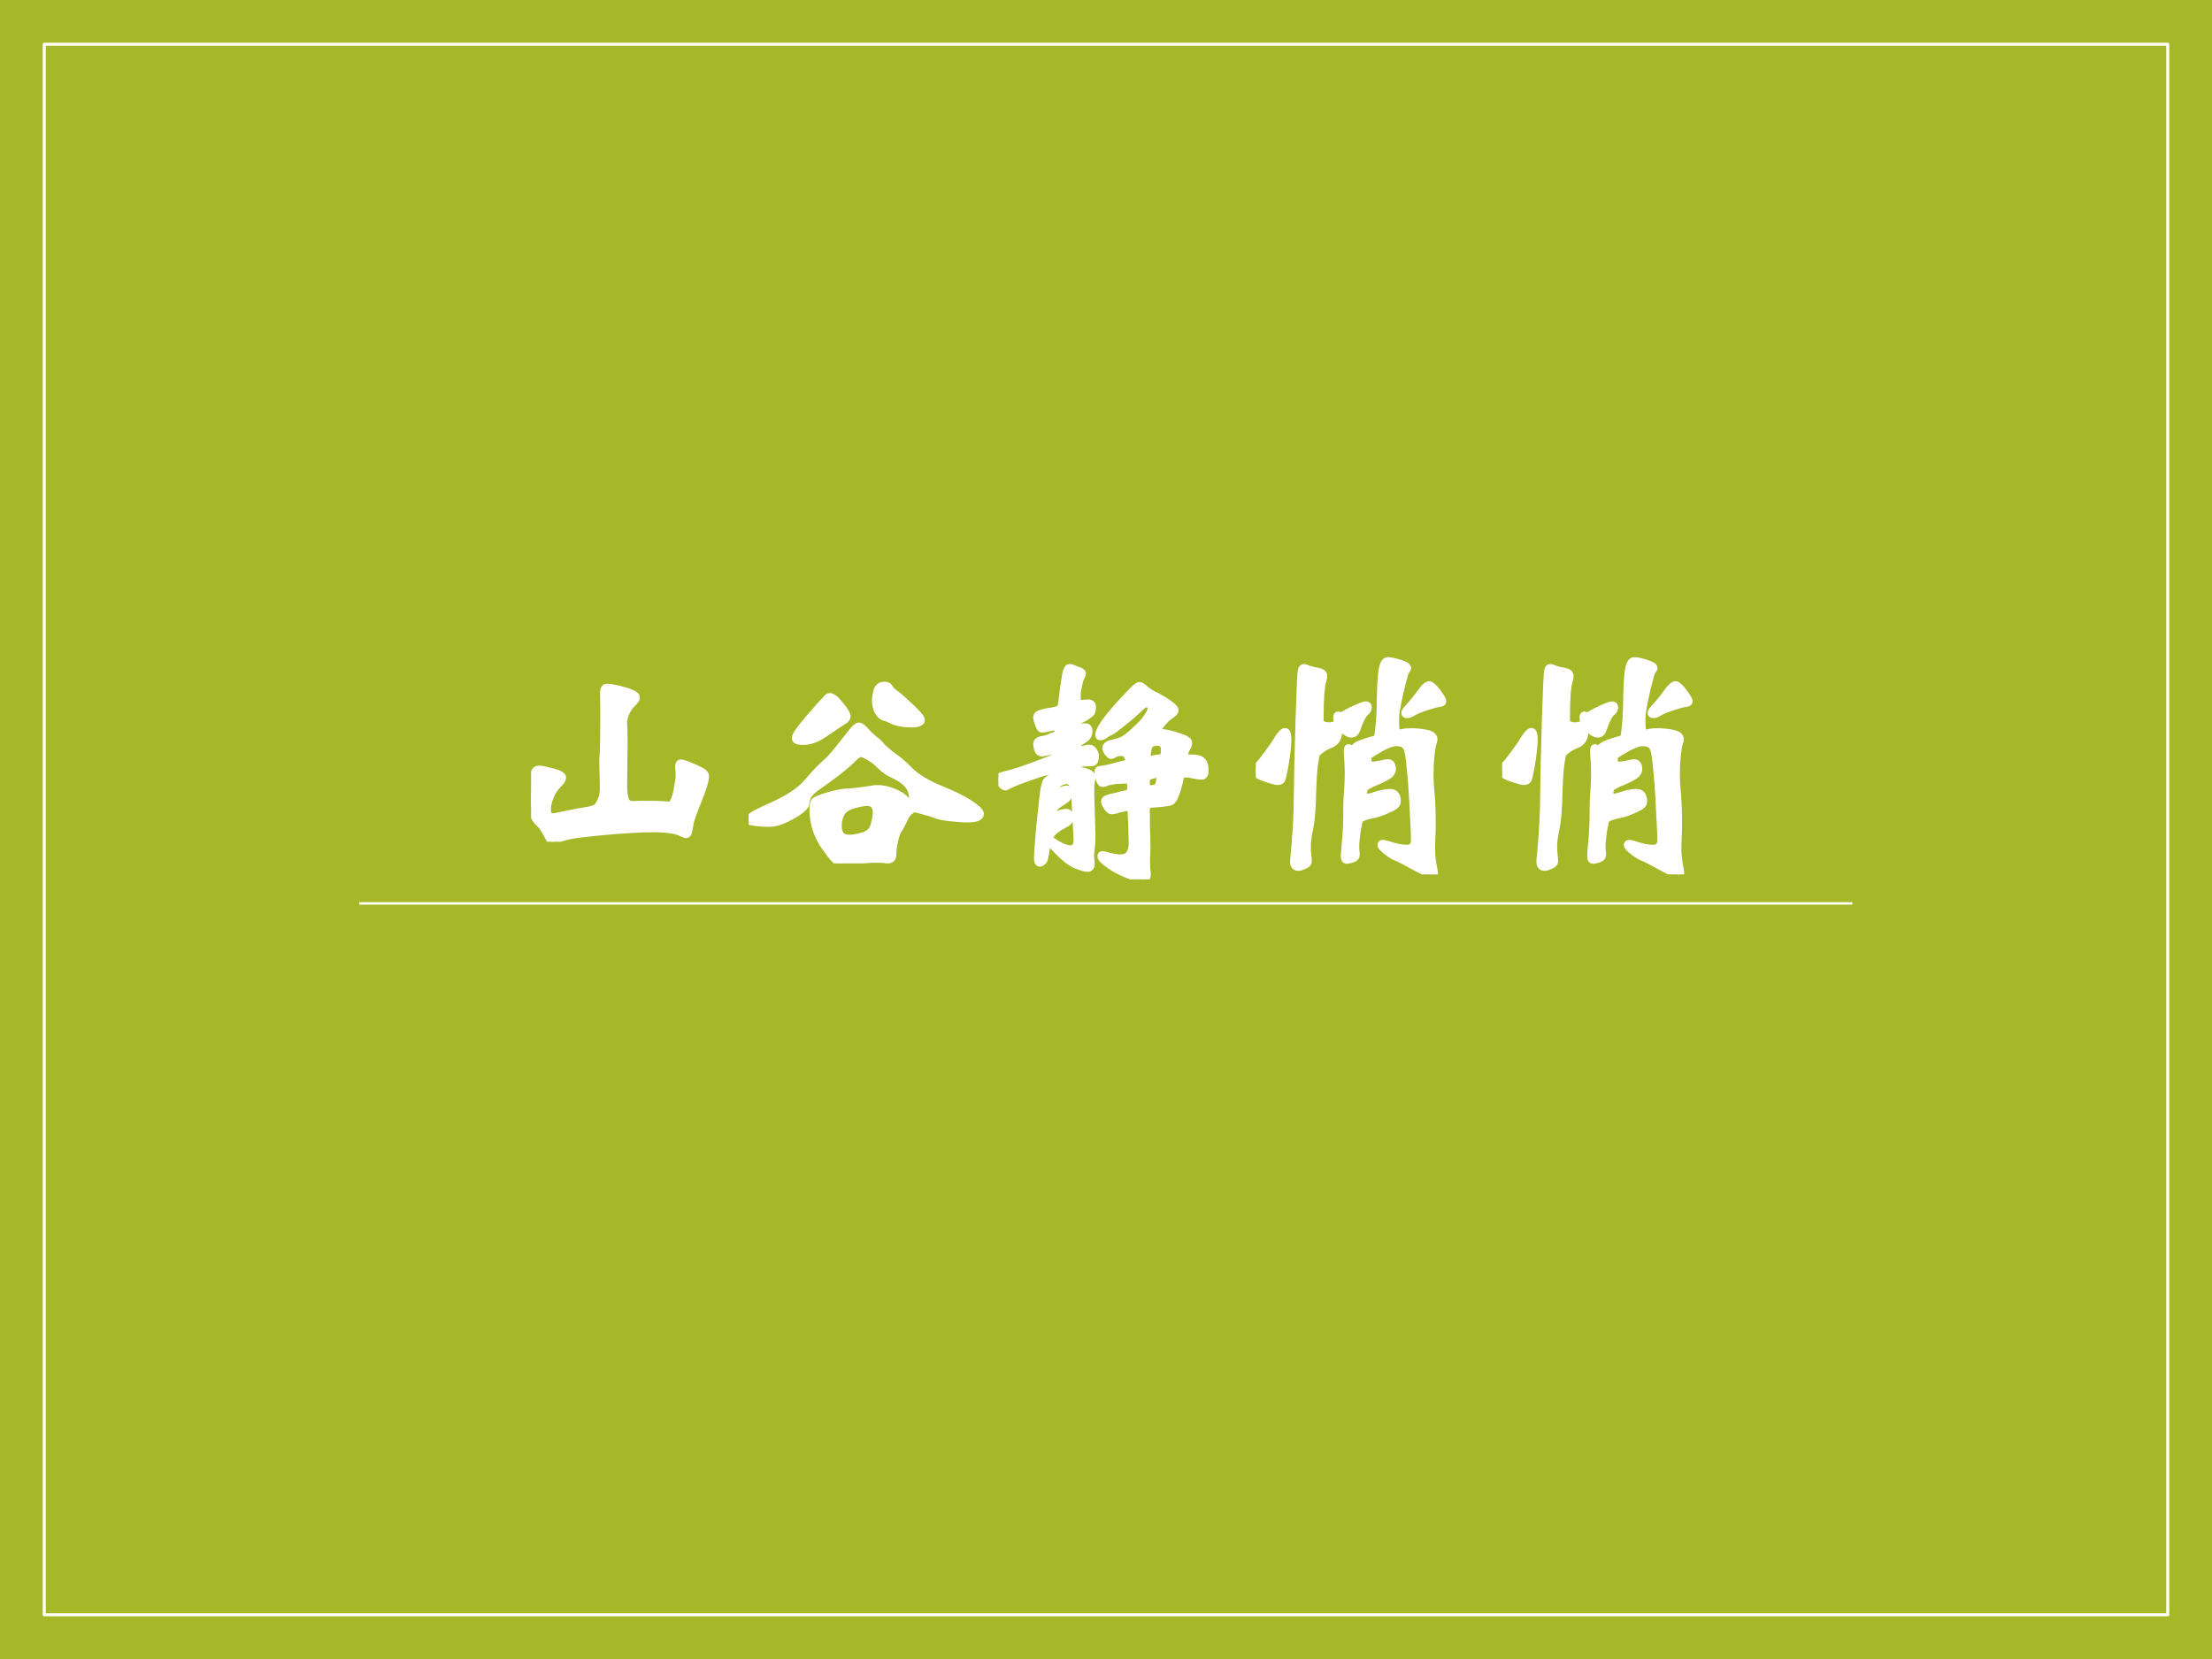 <?xml version="1.0" encoding="UTF-8" standalone="no"?>
<!DOCTYPE svg PUBLIC "-//W3C//DTD SVG 1.1//EN" "http://www.w3.org/Graphics/SVG/1.1/DTD/svg11.dtd">
<svg xmlns="http://www.w3.org/2000/svg" xmlns:xlink="http://www.w3.org/1999/xlink" version="1.1" width="720pt" height="540pt" viewBox="0 0 720 540">
<rect x="0" y="0" width="720" height="540" fill="#333333" stroke="none"/>
<g enable-background="new">
<g>
<g id="Layer-1" data-name="Artifact">
<clipPath id="cp0">
<path transform="matrix(1,0,0,-1,0,540)" d="M 0 0 L 720 0 L 720 540 L 0 540 Z " fill-rule="evenodd"/>
</clipPath>
<g clip-path="url(#cp0)">
<path transform="matrix(1,0,0,-1,0,540)" d="M 0 0 L 720 0 L 720 540 L 0 540 Z " fill="#a6b727" fill-rule="evenodd"/>
</g>
</g>
<g id="Layer-1" data-name="Artifact">
<path transform="matrix(1,0,0,-1,0,540)" d="M 14.4 14.4 L 705.6 14.4 L 705.6 525.6 L 14.4 525.6 Z " fill="#a6b727" fill-rule="evenodd"/>
<path transform="matrix(1,0,0,-1,0,540)" stroke-width="1" stroke-linecap="butt" stroke-linejoin="round" fill="none" stroke="#ffffff" d="M 14.4 14.4 L 705.6 14.4 L 705.6 525.6 L 14.4 525.6 Z "/>
</g>
<g id="Layer-1" data-name="Artifact">
<path transform="matrix(1,0,0,-1,0,540)" stroke-width=".787" stroke-linecap="butt" stroke-linejoin="round" fill="none" stroke="#ffffff" d="M 116.94 245.94 L 602.94 245.94 "/>
</g>
<g id="Layer-1" data-name="P">
<clipPath id="cp1">
<path transform="matrix(1,0,0,-1,0,540)" d="M 0 0 L 720 0 L 720 540 L 0 540 Z " fill-rule="evenodd"/>
</clipPath>
<g clip-path="url(#cp1)">
<symbol id="font_2_eb9">
<path d="M .709 .266 C .709 .249 .699 .217 .68 .17 C .661 .123 .649 .091 .646 .073 C .643 .055 .641 .043 .639 .037 C .637 .032 .634 .029 .63 .029 C .627 .029 .622 .031 .616 .034 C .592 .047 .552 .053 .495 .053 C .438 .053 .363 .048 .269 .039 C .175 .03 .122 .02 .11 .009 C .103 .003 .096 0 .089 0 C .083 0 .078 .005 .073 .015 C .058 .045 .045 .064 .036 .073 C .012 .092 0 .125 0 .172 C 0 .191 .002 .214 .006 .24 C .01 .267 .013 .282 .016 .287 C .019 .292 .025 .295 .033 .295 C .042 .295 .06 .291 .087 .284 C .114 .277 .128 .269 .128 .261 C .128 .254 .122 .244 .11 .233 C .099 .222 .088 .207 .079 .186 C .07 .165 .066 .147 .066 .131 C .066 .111 .074 .101 .09 .101 C .094 .101 .113 .105 .146 .112 C .179 .119 .206 .124 .227 .127 C .248 .13 .262 .135 .269 .142 C .276 .149 .281 .159 .286 .171 C .291 .183 .294 .199 .294 .219 L .292 .318 C .292 .332 .292 .343 .293 .352 C .295 .375 .296 .433 .296 .524 L .295 .608 C .295 .621 .3 .628 .31 .628 C .324 .628 .347 .623 .379 .614 C .412 .605 .428 .595 .428 .586 C .428 .581 .423 .573 .412 .562 C .401 .552 .392 .539 .385 .522 C .378 .505 .375 .491 .376 .479 C .377 .468 .378 .443 .378 .405 L .376 .227 C .376 .201 .379 .182 .384 .169 C .389 .156 .4 .15 .417 .151 C .434 .152 .453 .152 .474 .152 C .495 .152 .512 .152 .525 .151 L .559 .149 C .566 .149 .57 .15 .573 .152 C .576 .155 .579 .162 .584 .174 C .589 .186 .593 .202 .596 .222 C .6 .242 .602 .258 .602 .269 C .602 .281 .602 .289 .601 .293 C .6 .298 .6 .302 .6 .305 C .6 .315 .603 .32 .609 .32 C .616 .32 .631 .315 .656 .304 C .681 .293 .696 .286 .701 .281 C .706 .277 .709 .272 .709 .266 Z "/>
</symbol>
<symbol id="font_2_8e4">
<path d="M .553 .724 C .562 .724 .568 .721 .571 .716 C .576 .706 .585 .697 .597 .689 C .609 .681 .627 .665 .651 .642 C .676 .619 .69 .604 .695 .597 C .7 .59 .702 .585 .702 .581 C .702 .578 .698 .574 .691 .571 C .684 .568 .674 .567 .662 .567 C .631 .567 .605 .572 .585 .581 C .572 .587 .561 .592 .55 .595 C .54 .598 .532 .607 .525 .62 C .519 .634 .516 .647 .516 .66 C .516 .673 .518 .687 .522 .702 C .527 .717 .537 .724 .553 .724 M .33 .678 C .34 .678 .354 .667 .372 .644 C .391 .621 .4 .606 .4 .598 C .4 .591 .395 .584 .385 .579 L .353 .558 C .322 .536 .298 .52 .279 .51 C .26 .501 .241 .496 .22 .496 C .2 .496 .19 .5 .19 .509 C .19 .52 .208 .546 .245 .589 C .282 .632 .303 .655 .306 .658 C .31 .661 .314 .665 .317 .67 C .321 .675 .325 .678 .33 .678 M .448 .558 C .455 .558 .464 .551 .475 .538 C .482 .53 .492 .52 .506 .508 C .521 .497 .533 .485 .543 .473 C .554 .462 .57 .448 .591 .433 C .612 .418 .632 .401 .651 .381 C .679 .352 .72 .327 .774 .304 C .829 .282 .87 .262 .899 .243 C .928 .224 .942 .21 .942 .201 C .942 .188 .925 .181 .89 .181 C .868 .181 .844 .183 .817 .186 C .791 .189 .772 .193 .76 .198 C .748 .203 .732 .208 .712 .213 C .692 .219 .679 .222 .674 .222 C .669 .222 .663 .218 .654 .211 C .645 .204 .638 .194 .633 .181 C .622 .158 .614 .143 .609 .136 C .604 .129 .598 .114 .593 .091 C .588 .069 .586 .051 .586 .036 C .586 .021 .579 .014 .564 .014 C .561 .014 .556 .015 .551 .016 C .546 .017 .535 .017 .516 .017 C .497 .017 .472 .015 .439 .012 C .407 .008 .389 .005 .384 .003 C .379 .001 .376 0 .374 0 C .363 0 .341 .023 .309 .069 C .278 .115 .262 .164 .262 .216 C .262 .236 .264 .248 .269 .253 C .274 .258 .291 .265 .321 .274 C .352 .283 .375 .288 .39 .289 C .405 .29 .425 .291 .449 .294 C .473 .297 .489 .3 .498 .301 C .507 .303 .515 .304 .523 .304 C .545 .304 .567 .299 .589 .29 C .612 .281 .628 .27 .638 .259 C .648 .248 .656 .243 .661 .243 C .665 .243 .667 .249 .667 .26 C .667 .285 .66 .305 .647 .32 C .634 .336 .611 .351 .578 .366 C .565 .372 .551 .382 .536 .397 C .521 .412 .506 .424 .49 .433 C .474 .442 .463 .447 .458 .447 C .449 .447 .437 .44 .423 .425 C .409 .41 .387 .392 .358 .369 C .329 .347 .304 .329 .284 .315 C .264 .301 .251 .289 .244 .279 C .237 .269 .233 .256 .232 .241 C .231 .234 .221 .223 .201 .209 C .181 .196 .161 .185 .14 .176 C .12 .167 .101 .163 .083 .163 C .066 .163 .049 .164 .032 .166 C .015 .168 .006 .17 .003 .171 C .001 .172 0 .175 0 .178 C 0 .181 .005 .186 .014 .193 C .023 .2 .049 .213 .091 .232 C .16 .262 .21 .295 .241 .332 C .272 .369 .295 .392 .308 .403 C .321 .414 .333 .426 .344 .439 C .355 .452 .381 .484 .421 .535 C .433 .55 .442 .558 .448 .558 M .41 .102 C .424 .102 .443 .105 .466 .112 C .49 .119 .505 .134 .51 .155 C .516 .176 .519 .193 .519 .206 C .519 .234 .506 .248 .481 .248 C .467 .248 .448 .244 .424 .237 C .4 .23 .384 .219 .376 .203 C .368 .188 .364 .172 .364 .155 C .364 .138 .367 .125 .374 .116 C .381 .107 .393 .102 .41 .102 Z "/>
</symbol>
<symbol id="font_2_aa4">
<path d="M .394 .502 C .394 .493 .393 .487 .391 .482 C .389 .478 .386 .476 .383 .475 C .38 .474 .371 .474 .356 .474 C .341 .474 .325 .47 .307 .463 C .289 .456 .266 .45 .238 .446 C .21 .443 .173 .433 .127 .416 C .081 .4 .054 .389 .045 .384 C .036 .379 .03 .376 .027 .376 C .024 .376 .018 .38 .011 .389 C .004 .398 0 .405 0 .41 C 0 .416 .007 .42 .02 .423 C .033 .426 .056 .432 .087 .442 C .119 .453 .149 .464 .178 .475 C .207 .486 .223 .493 .226 .496 C .229 .499 .231 .505 .231 .512 C .231 .519 .228 .523 .222 .523 L .177 .514 C .169 .514 .163 .519 .16 .528 C .157 .538 .156 .545 .156 .55 C .156 .561 .165 .567 .182 .569 C .189 .57 .197 .572 .207 .576 C .217 .581 .224 .584 .229 .585 C .234 .587 .238 .59 .24 .593 C .242 .597 .243 .602 .243 .609 C .243 .616 .239 .62 .23 .62 C .221 .62 .212 .618 .201 .615 C .19 .612 .182 .611 .177 .611 C .172 .611 .168 .618 .163 .631 C .158 .644 .156 .654 .156 .659 C .156 .665 .16 .67 .167 .673 C .175 .676 .189 .68 .209 .683 C .23 .686 .242 .69 .247 .693 C .252 .696 .256 .703 .257 .714 C .266 .788 .273 .831 .276 .843 C .279 .855 .284 .861 .289 .861 C .295 .861 .301 .859 .307 .856 C .314 .853 .319 .851 .323 .85 C .335 .846 .341 .842 .341 .837 C .341 .832 .339 .828 .336 .823 C .333 .819 .33 .808 .326 .79 C .322 .772 .32 .757 .32 .745 C .32 .733 .321 .725 .323 .721 C .325 .717 .33 .715 .338 .715 L .364 .717 C .376 .717 .382 .712 .382 .701 C .382 .691 .381 .684 .378 .679 C .375 .674 .367 .668 .354 .66 C .341 .653 .331 .647 .326 .644 C .321 .641 .319 .635 .319 .628 C .319 .621 .323 .618 .332 .618 L .354 .62 C .363 .62 .368 .614 .368 .603 C .368 .588 .361 .577 .348 .569 L .33 .557 C .319 .551 .313 .543 .313 .533 C .313 .529 .318 .527 .328 .527 C .338 .527 .346 .528 .352 .53 C .358 .532 .364 .533 .369 .533 C .375 .533 .381 .53 .386 .523 C .391 .516 .394 .509 .394 .502 M .757 .505 C .757 .496 .767 .492 .786 .493 C .805 .494 .819 .49 .827 .482 C .836 .474 .84 .462 .84 .445 C .84 .428 .836 .42 .827 .42 C .819 .42 .808 .421 .795 .424 C .782 .427 .772 .429 .763 .429 C .754 .429 .748 .428 .745 .426 C .742 .424 .74 .419 .739 .412 C .726 .351 .712 .319 .699 .315 C .686 .311 .66 .308 .621 .306 C .608 .305 .601 .297 .601 .282 C .601 .236 .602 .197 .603 .166 C .604 .135 .604 .115 .603 .106 C .602 .096 .602 .085 .602 .074 C .602 .062 .602 .052 .603 .043 C .604 .034 .605 .028 .605 .023 C .605 .008 .6 0 .59 0 C .58 0 .56 .006 .531 .017 C .502 .028 .476 .041 .452 .058 C .429 .074 .417 .086 .417 .094 C .417 .098 .419 .1 .422 .1 C .426 .1 .43 .099 .435 .098 C .44 .096 .449 .094 .463 .091 C .477 .088 .487 .087 .493 .087 C .512 .087 .525 .092 .532 .102 C .54 .112 .544 .127 .544 .148 L .543 .198 L .541 .251 C .54 .27 .54 .28 .539 .283 C .538 .286 .537 .289 .535 .29 C .534 .292 .531 .293 .528 .293 C .525 .293 .517 .292 .505 .289 C .494 .287 .485 .285 .478 .282 C .471 .28 .465 .279 .46 .279 C .455 .279 .449 .284 .442 .294 C .435 .304 .432 .311 .432 .315 C .432 .32 .433 .323 .436 .325 C .439 .328 .452 .332 .475 .337 C .498 .343 .514 .347 .521 .348 C .528 .35 .533 .353 .535 .356 C .537 .36 .538 .367 .538 .378 C .538 .389 .537 .396 .534 .399 C .532 .402 .528 .404 .523 .404 L .493 .403 C .485 .403 .475 .402 .463 .4 C .451 .398 .442 .396 .437 .393 C .432 .391 .428 .39 .423 .39 C .418 .39 .414 .396 .41 .409 C .407 .422 .405 .432 .405 .438 C .405 .444 .409 .447 .416 .447 C .424 .447 .438 .45 .459 .455 C .48 .461 .499 .466 .517 .47 C .526 .472 .531 .475 .531 .48 C .531 .485 .529 .493 .524 .502 C .52 .511 .512 .516 .5 .516 C .488 .516 .479 .514 .472 .51 C .466 .506 .461 .504 .458 .504 C .455 .504 .451 .508 .445 .515 C .44 .523 .437 .529 .437 .534 C .437 .544 .448 .551 .47 .555 C .492 .559 .51 .567 .525 .579 C .54 .591 .556 .605 .571 .62 C .587 .635 .599 .65 .608 .664 C .617 .678 .621 .688 .621 .695 C .621 .702 .619 .706 .615 .709 C .612 .712 .607 .714 .601 .714 C .596 .714 .588 .71 .579 .701 C .556 .679 .531 .657 .504 .636 C .478 .615 .462 .603 .455 .6 C .449 .598 .442 .594 .434 .588 C .427 .583 .42 .58 .415 .58 C .41 .58 .408 .583 .408 .588 C .408 .593 .411 .602 .418 .615 C .425 .628 .437 .645 .454 .666 C .471 .687 .492 .711 .517 .737 C .542 .764 .557 .779 .562 .782 C .567 .786 .571 .788 .574 .788 C .578 .788 .586 .783 .598 .772 C .611 .762 .62 .756 .626 .753 C .649 .742 .67 .73 .689 .717 C .708 .704 .718 .694 .718 .687 C .718 .682 .712 .675 .7 .667 C .689 .66 .677 .649 .665 .634 C .653 .62 .647 .61 .647 .605 C .647 .6 .651 .598 .66 .597 C .68 .596 .702 .591 .725 .583 C .748 .576 .762 .57 .766 .566 C .771 .563 .773 .558 .773 .553 C .773 .548 .771 .542 .767 .536 C .76 .525 .757 .514 .757 .505 M .615 .488 C .616 .488 .622 .489 .632 .49 C .642 .492 .651 .493 .658 .494 C .665 .495 .67 .497 .672 .501 C .674 .506 .675 .515 .675 .529 C .675 .548 .665 .558 .645 .558 C .636 .558 .629 .556 .622 .553 C .615 .55 .611 .542 .608 .528 C .605 .515 .604 .505 .604 .498 C .604 .491 .608 .488 .615 .488 M .613 .368 C .62 .368 .628 .369 .637 .371 C .646 .374 .652 .381 .654 .393 C .657 .406 .658 .414 .658 .419 C .658 .424 .655 .427 .648 .427 C .642 .427 .634 .426 .624 .423 C .614 .42 .608 .417 .605 .413 C .602 .41 .601 .402 .601 .391 C .601 .38 .602 .374 .603 .371 C .605 .369 .608 .368 .613 .368 M .381 .414 C .381 .411 .38 .406 .378 .4 C .376 .394 .375 .377 .375 .35 L .38 .18 C .38 .155 .379 .137 .377 .125 C .374 .108 .374 .091 .376 .076 C .377 .071 .377 .066 .377 .063 C .377 .051 .372 .045 .362 .045 C .353 .045 .337 .05 .314 .059 C .291 .068 .259 .095 .216 .142 C .213 .145 .211 .147 .208 .147 C .201 .147 .194 .129 .189 .094 C .188 .083 .185 .076 .18 .072 C .175 .068 .171 .066 .168 .066 C .162 .066 .159 .073 .159 .088 C .159 .102 .162 .143 .168 .211 C .175 .279 .18 .325 .183 .349 C .186 .373 .19 .388 .193 .395 C .196 .402 .204 .408 .216 .414 C .229 .42 .239 .424 .246 .425 C .254 .427 .264 .431 .276 .436 C .289 .441 .303 .444 .318 .443 C .333 .443 .348 .44 .361 .435 C .374 .43 .381 .423 .381 .414 M .293 .124 C .311 .124 .32 .136 .32 .16 L .315 .261 C .312 .338 .307 .381 .3 .389 C .294 .398 .286 .402 .277 .402 C .268 .402 .258 .399 .247 .392 C .236 .386 .231 .377 .231 .366 C .231 .36 .233 .357 .238 .357 C .243 .357 .25 .359 .257 .362 C .265 .365 .272 .367 .278 .367 C .285 .367 .288 .361 .288 .35 C .288 .339 .279 .327 .261 .316 C .24 .304 .228 .294 .225 .286 C .222 .279 .221 .272 .221 .267 C .221 .262 .222 .26 .225 .26 C .228 .26 .236 .262 .247 .266 C .258 .27 .268 .272 .275 .272 C .286 .272 .291 .266 .291 .253 C .291 .24 .284 .231 .271 .225 C .249 .214 .233 .203 .222 .192 C .212 .181 .207 .174 .207 .169 C .207 .164 .218 .156 .239 .143 C .261 .13 .279 .124 .293 .124 Z "/>
</symbol>
<symbol id="font_2_e04">
<path d="M .714 .113 C .714 .086 .716 .064 .719 .047 L .726 .007 C .726 .002 .723 0 .718 0 C .713 0 .704 .003 .689 .01 C .674 .016 .655 .026 .63 .04 C .606 .053 .588 .063 .575 .068 C .562 .073 .548 .081 .532 .094 C .517 .106 .509 .114 .509 .119 C .509 .124 .511 .126 .516 .126 C .521 .126 .526 .125 .532 .123 C .565 .112 .592 .106 .613 .106 C .634 .106 .645 .117 .645 .138 C .645 .167 .643 .214 .639 .279 C .636 .344 .632 .394 .628 .431 C .625 .468 .621 .492 .618 .503 C .615 .515 .61 .523 .603 .528 C .596 .533 .586 .536 .571 .536 C .556 .536 .536 .529 .51 .515 C .485 .501 .469 .491 .463 .486 C .457 .481 .454 .476 .455 .469 C .456 .462 .457 .456 .457 .451 C .457 .446 .461 .444 .468 .444 C .481 .444 .495 .446 .509 .449 C .523 .452 .532 .454 .536 .454 C .549 .454 .555 .445 .555 .428 C .555 .421 .552 .414 .545 .407 C .538 .4 .521 .391 .494 .379 C .467 .368 .45 .359 .445 .354 C .44 .349 .437 .339 .437 .324 C .437 .317 .441 .314 .449 .314 C .458 .314 .465 .315 .472 .317 C .503 .328 .527 .333 .546 .333 C .565 .333 .575 .321 .575 .297 C .575 .29 .572 .285 .566 .28 C .561 .275 .548 .269 .528 .26 C .509 .252 .493 .247 .48 .244 C .467 .242 .455 .239 .444 .235 C .433 .231 .426 .227 .423 .224 C .42 .221 .417 .206 .412 .178 C .408 .15 .406 .13 .406 .118 C .406 .106 .406 .098 .407 .093 C .408 .088 .408 .084 .408 .081 C .408 .072 .403 .066 .393 .063 C .383 .06 .375 .058 .369 .058 C .363 .058 .36 .063 .36 .073 C .36 .083 .362 .105 .365 .139 C .368 .173 .37 .209 .37 .248 L .37 .268 C .37 .289 .371 .312 .373 .337 C .375 .362 .376 .386 .376 .409 C .376 .432 .375 .451 .374 .466 C .373 .482 .372 .493 .372 .498 C .372 .509 .373 .515 .376 .515 C .379 .515 .381 .514 .383 .513 C .385 .512 .388 .511 .391 .511 C .394 .511 .4 .514 .407 .521 C .414 .528 .441 .538 .488 .551 C .493 .552 .495 .554 .496 .559 L .502 .611 C .505 .64 .506 .681 .507 .732 C .508 .784 .511 .82 .515 .839 C .52 .859 .527 .869 .536 .869 C .546 .869 .562 .866 .584 .859 C .606 .852 .617 .846 .617 .839 C .617 .836 .615 .833 .611 .829 C .607 .825 .599 .796 .586 .742 C .574 .688 .568 .653 .568 .637 C .568 .621 .568 .607 .569 .595 C .57 .583 .572 .576 .573 .574 C .575 .573 .582 .573 .593 .576 C .604 .579 .618 .58 .635 .58 C .652 .58 .671 .578 .692 .574 C .713 .57 .724 .562 .724 .549 C .724 .546 .723 .542 .722 .539 C .718 .53 .715 .512 .712 .485 C .709 .458 .708 .432 .708 .407 C .708 .383 .709 .365 .71 .354 C .715 .311 .717 .256 .717 .191 L .714 .113 M .336 .58 C .336 .554 .325 .537 .303 .528 C .29 .523 .278 .517 .266 .508 C .255 .5 .248 .494 .246 .489 C .244 .485 .241 .468 .237 .439 C .234 .41 .232 .378 .231 .343 C .23 .274 .226 .222 .219 .189 C .212 .156 .209 .131 .209 .116 C .209 .1 .21 .088 .211 .079 C .212 .07 .213 .062 .213 .054 C .213 .046 .207 .04 .196 .036 C .185 .031 .178 .029 .173 .029 C .158 .029 .152 .039 .154 .059 C .164 .159 .169 .248 .169 .327 C .17 .406 .172 .508 .176 .631 C .18 .754 .183 .82 .185 .828 C .187 .837 .19 .841 .195 .841 C .2 .841 .206 .839 .214 .835 C .222 .832 .234 .829 .251 .826 C .268 .823 .276 .817 .276 .806 C .276 .802 .275 .797 .273 .79 C .265 .769 .261 .715 .261 .627 C .261 .62 .262 .616 .263 .614 C .265 .612 .27 .61 .277 .607 C .284 .605 .29 .604 .295 .604 C .3 .604 .305 .604 .308 .605 C .312 .606 .315 .607 .318 .607 C .33 .607 .336 .598 .336 .58 M .705 .771 C .712 .771 .723 .761 .738 .741 C .753 .721 .76 .709 .76 .704 C .76 .699 .755 .696 .744 .695 C .734 .694 .716 .689 .689 .68 C .663 .671 .646 .664 .637 .658 C .629 .653 .622 .65 .615 .65 C .609 .65 .606 .652 .606 .656 C .606 .66 .608 .664 .612 .669 C .633 .692 .652 .714 .668 .737 C .684 .76 .696 .771 .705 .771 M .457 .679 C .457 .672 .454 .666 .447 .66 C .435 .651 .423 .627 .41 .589 C .406 .577 .399 .571 .388 .571 C .378 .571 .366 .578 .351 .592 C .336 .607 .329 .622 .329 .638 C .329 .645 .331 .648 .335 .648 C .336 .648 .338 .647 .339 .646 C .34 .645 .342 .644 .344 .644 C .347 .644 .352 .646 .36 .651 C .368 .656 .383 .664 .405 .674 C .427 .684 .441 .689 .447 .689 C .454 .689 .457 .686 .457 .679 M .119 .581 C .126 .581 .13 .57 .13 .549 C .13 .528 .127 .497 .12 .454 C .113 .412 .108 .389 .104 .384 C .101 .38 .095 .378 .088 .378 C .081 .378 .067 .382 .046 .389 C .025 .396 .012 .402 .007 .406 C .002 .411 0 .416 0 .423 C 0 .43 .004 .437 .011 .444 C .018 .451 .03 .466 .047 .489 C .064 .512 .079 .533 .09 .552 C .102 .571 .112 .581 .119 .581 Z "/>
</symbol>
<use xlink:href="#font_2_eb9" transform="matrix(80.064,0,0,-80.064,172.861,273.98)" fill="#ffffff"/>
<use xlink:href="#font_2_8e4" transform="matrix(80.064,0,0,-80.064,243.677,281.026)" fill="#ffffff"/>
<use xlink:href="#font_2_aa4" transform="matrix(80.064,0,0,-80.064,324.982,286.23)" fill="#ffffff"/>
<use xlink:href="#font_2_e04" transform="matrix(80.064,0,0,-80.064,408.769,284.628)" fill="#ffffff"/>
<use xlink:href="#font_2_e04" transform="matrix(80.064,0,0,-80.064,488.953,284.628)" fill="#ffffff"/>
<use xlink:href="#font_2_eb9" stroke-width=".029" stroke-linecap="butt" stroke-linejoin="round" transform="matrix(80.064,0,0,-80.064,172.861,273.98)" fill="none" stroke="#ffffff"/>
<use xlink:href="#font_2_8e4" stroke-width=".029" stroke-linecap="butt" stroke-linejoin="round" transform="matrix(80.064,0,0,-80.064,243.677,281.026)" fill="none" stroke="#ffffff"/>
<use xlink:href="#font_2_aa4" stroke-width=".029" stroke-linecap="butt" stroke-linejoin="round" transform="matrix(80.064,0,0,-80.064,324.982,286.23)" fill="none" stroke="#ffffff"/>
<use xlink:href="#font_2_e04" stroke-width=".029" stroke-linecap="butt" stroke-linejoin="round" transform="matrix(80.064,0,0,-80.064,408.769,284.628)" fill="none" stroke="#ffffff"/>
<use xlink:href="#font_2_e04" stroke-width=".029" stroke-linecap="butt" stroke-linejoin="round" transform="matrix(80.064,0,0,-80.064,488.953,284.628)" fill="none" stroke="#ffffff"/>
</g>
</g>
</g>
</g>
</svg>
